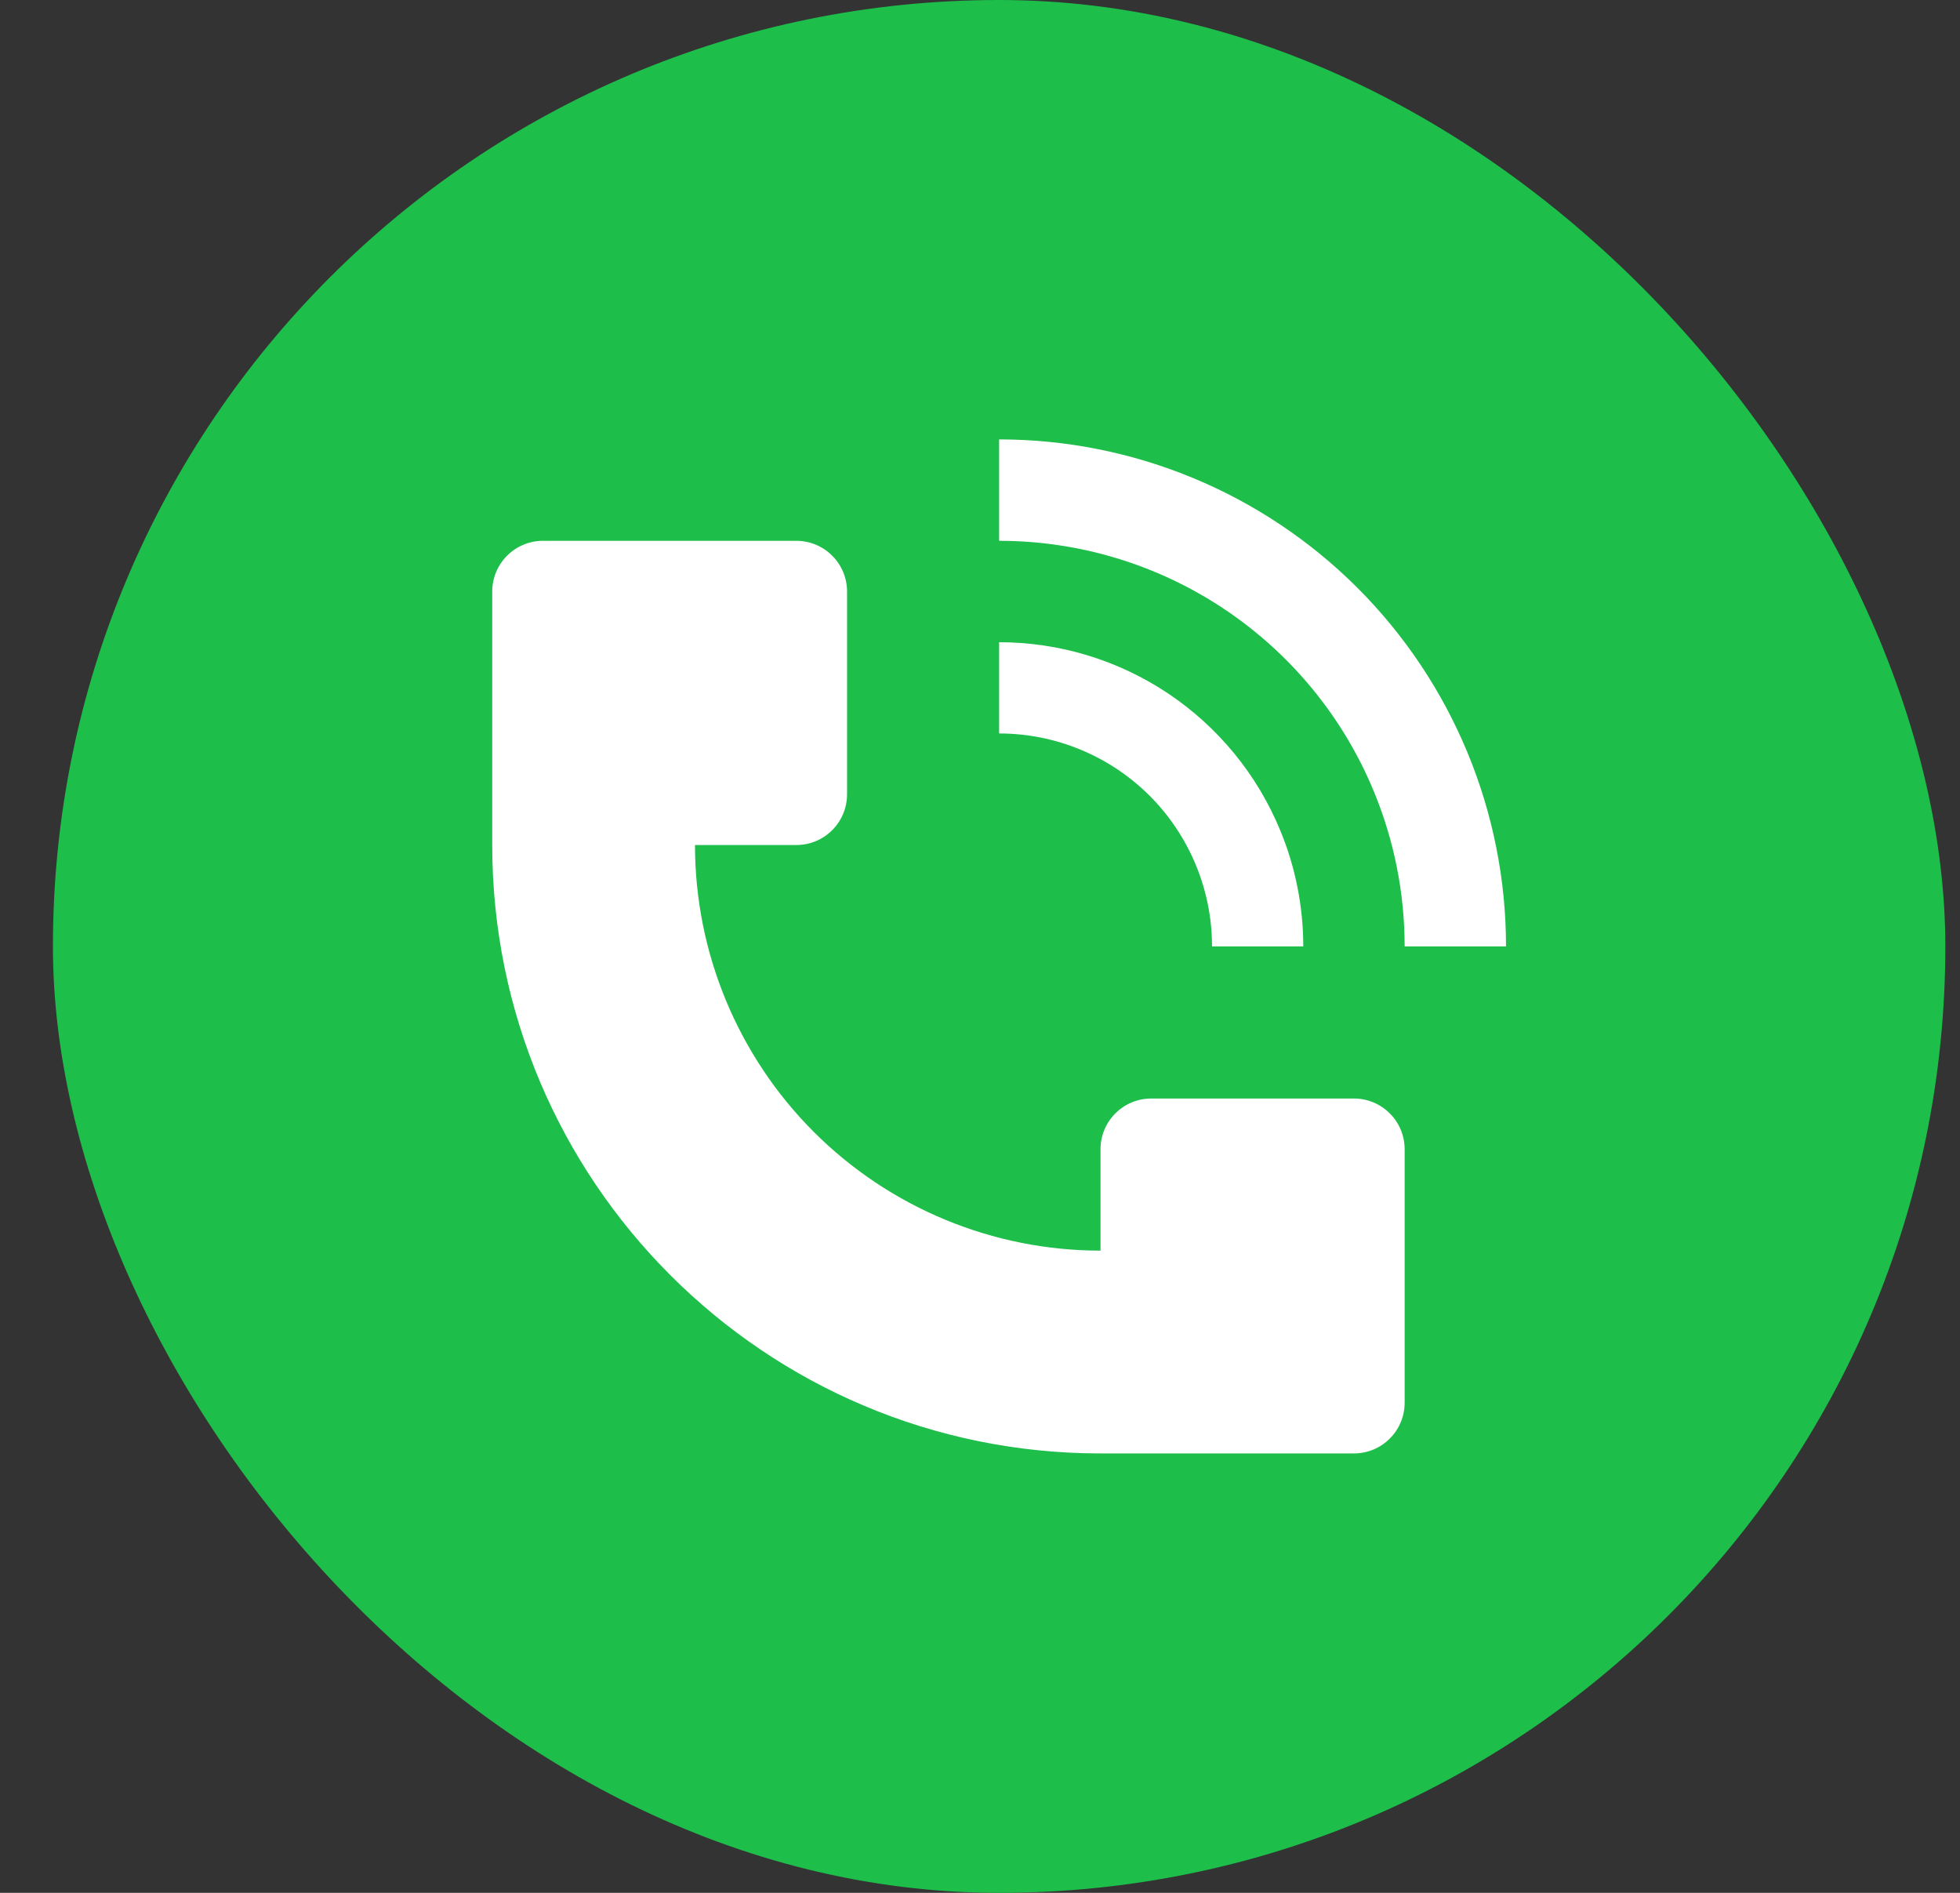 <svg width="29" height="28" viewBox="0 0 29 28" fill="none" xmlns="http://www.w3.org/2000/svg">
<rect x="0" y="0" width="29" height="28" fill="#333333" stroke="none"/>
<rect x="0.783" width="28" height="28" rx="14" fill="#1DBE4A"/>
<path d="M22.283 14C22.283 12.011 21.492 10.104 20.086 8.697C18.679 7.291 16.772 6.5 14.783 6.5V8C15.97 8 17.129 8.352 18.116 9.011C19.103 9.671 19.872 10.607 20.326 11.704C20.628 12.432 20.783 13.212 20.783 14H22.283ZM7.283 12.5V8.75C7.283 8.551 7.362 8.36 7.503 8.22C7.643 8.079 7.834 8 8.033 8H11.783C11.982 8 12.173 8.079 12.313 8.22C12.454 8.36 12.533 8.551 12.533 8.75V11.75C12.533 11.949 12.454 12.14 12.313 12.28C12.173 12.421 11.982 12.5 11.783 12.5H10.283C10.283 14.091 10.915 15.617 12.04 16.743C13.165 17.868 14.692 18.5 16.283 18.5V17C16.283 16.801 16.362 16.61 16.503 16.47C16.643 16.329 16.834 16.25 17.033 16.25H20.033C20.232 16.25 20.423 16.329 20.563 16.47C20.704 16.61 20.783 16.801 20.783 17V20.75C20.783 20.949 20.704 21.14 20.563 21.28C20.423 21.421 20.232 21.5 20.033 21.5H16.283C11.313 21.5 7.283 17.47 7.283 12.5Z" fill="white"/>
<path d="M18.94 12.278C19.167 12.824 19.283 13.409 19.283 14H17.933C17.933 13.586 17.852 13.177 17.693 12.794C17.535 12.412 17.303 12.065 17.011 11.772C16.718 11.48 16.371 11.248 15.989 11.09C15.606 10.931 15.197 10.85 14.783 10.85V9.5C15.673 9.5 16.543 9.764 17.283 10.258C18.023 10.753 18.6 11.456 18.94 12.278Z" fill="white"/>
</svg>
